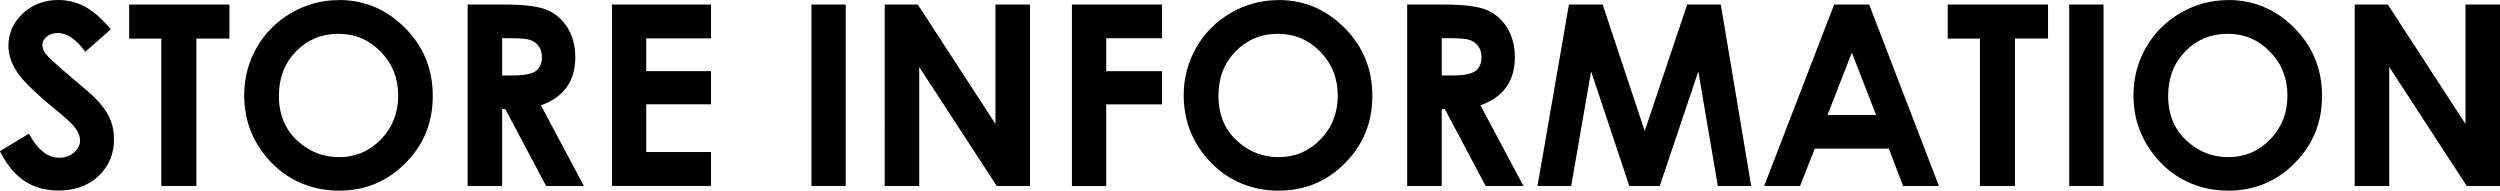 <?xml version="1.0" encoding="UTF-8"?><svg id="_レイヤー_2" xmlns="http://www.w3.org/2000/svg" viewBox="0 0 445.32 33.95"><g id="text"><path d="m19.75,5.21l-4.56,4.02c-1.6-2.23-3.23-3.34-4.89-3.34-.81,0-1.47.22-1.98.65-.51.43-.77.92-.77,1.46s.18,1.05.55,1.54c.5.64,2,2.03,4.51,4.15,2.35,1.96,3.77,3.2,4.27,3.71,1.25,1.26,2.13,2.46,2.65,3.61.52,1.15.78,2.41.78,3.77,0,2.65-.92,4.84-2.75,6.57s-4.22,2.59-7.17,2.59c-2.3,0-4.31-.56-6.02-1.69-1.71-1.13-3.17-2.9-4.39-5.32l5.17-3.12c1.55,2.86,3.34,4.29,5.37,4.29,1.06,0,1.94-.31,2.66-.92.72-.62,1.08-1.33,1.08-2.13,0-.73-.27-1.46-.81-2.2s-1.74-1.85-3.59-3.36c-3.52-2.87-5.8-5.09-6.82-6.65-1.03-1.56-1.54-3.12-1.54-4.67,0-2.24.85-4.16,2.56-5.77C5.79.8,7.9,0,10.4,0c1.61,0,3.15.37,4.61,1.12,1.46.75,3.04,2.11,4.74,4.09Z"/><path d="m23.01.81h17.86v6.06h-5.89v26.26h-6.24V6.88h-5.73V.81Z"/><path d="m60.35,0c4.57,0,8.51,1.66,11.8,4.97,3.29,3.31,4.94,7.35,4.94,12.11s-1.62,8.71-4.87,11.98-7.19,4.9-11.82,4.9-8.88-1.68-12.09-5.03-4.81-7.34-4.81-11.95c0-3.09.75-5.93,2.24-8.53s3.55-4.65,6.17-6.16c2.62-1.52,5.43-2.27,8.45-2.27Zm-.07,6.02c-2.99,0-5.51,1.04-7.54,3.12s-3.06,4.72-3.06,7.93c0,3.58,1.28,6.4,3.85,8.48,1.99,1.62,4.28,2.44,6.86,2.44,2.92,0,5.4-1.05,7.46-3.16,2.05-2.11,3.08-4.71,3.08-7.8s-1.03-5.68-3.1-7.81c-2.07-2.13-4.58-3.2-7.54-3.2Z"/><path d="m83.3.81h6.52c3.57,0,6.11.32,7.63.96,1.51.64,2.73,1.7,3.65,3.17.92,1.48,1.38,3.23,1.38,5.25,0,2.12-.51,3.9-1.53,5.33-1.02,1.43-2.55,2.51-4.6,3.24l7.66,14.37h-6.73l-7.27-13.69h-.56v13.69h-6.15V.81Zm6.15,12.63h1.93c1.96,0,3.3-.26,4.04-.77.74-.51,1.11-1.37,1.11-2.56,0-.71-.18-1.32-.55-1.84-.37-.52-.85-.9-1.47-1.12-.61-.23-1.74-.34-3.37-.34h-1.69v6.64Z"/><path d="m109.01.81h17.64v6.02h-11.54v5.84h11.54v5.91h-11.54v8.5h11.54v6.04h-17.64V.81Z"/><path d="m144.54.81h6.11v32.32h-6.11V.81Z"/><path d="m157.59.81h5.9l13.83,21.27V.81h6.15v32.32h-5.92l-13.81-21.2v21.2h-6.15V.81Z"/><path d="m190.94.81h16.04v6h-9.93v5.87h9.93v5.91h-9.93v14.55h-6.11V.81Z"/><path d="m227.71,0c4.57,0,8.5,1.66,11.8,4.97s4.94,7.35,4.94,12.11-1.62,8.71-4.87,11.98-7.19,4.9-11.82,4.9-8.88-1.68-12.09-5.03-4.82-7.34-4.82-11.95c0-3.09.75-5.93,2.24-8.53,1.5-2.59,3.55-4.65,6.17-6.16,2.62-1.52,5.43-2.27,8.45-2.27Zm-.07,6.02c-2.99,0-5.51,1.04-7.54,3.12-2.04,2.08-3.06,4.72-3.06,7.93,0,3.58,1.28,6.4,3.85,8.48,1.99,1.62,4.28,2.44,6.86,2.44,2.92,0,5.4-1.05,7.46-3.16s3.08-4.71,3.08-7.8-1.03-5.68-3.1-7.81c-2.07-2.13-4.58-3.2-7.54-3.2Z"/><path d="m250.66.81h6.52c3.57,0,6.11.32,7.63.96,1.51.64,2.73,1.7,3.65,3.17.92,1.48,1.38,3.23,1.38,5.25,0,2.12-.51,3.9-1.53,5.33-1.02,1.43-2.55,2.51-4.6,3.24l7.66,14.37h-6.73l-7.27-13.69h-.56v13.69h-6.15V.81Zm6.15,12.63h1.93c1.96,0,3.3-.26,4.04-.77.74-.51,1.11-1.37,1.11-2.56,0-.71-.18-1.32-.55-1.84-.37-.52-.85-.9-1.47-1.12-.61-.23-1.74-.34-3.37-.34h-1.69v6.64Z"/><path d="m279.49.81h5.99l7.49,22.54,7.56-22.54h5.99l5.42,32.32h-5.95l-3.47-20.41-6.87,20.41h-5.42l-6.81-20.41-3.55,20.41h-6l5.6-32.32Z"/><path d="m326.71.81h6.24l12.43,32.32h-6.39l-2.53-6.66h-13.19l-2.63,6.66h-6.39L326.71.81Zm3.16,8.57l-4.34,11.1h8.65l-4.31-11.1Z"/><path d="m346.95.81h17.86v6.06h-5.89v26.26h-6.24V6.88h-5.74V.81Z"/><path d="m368.59.81h6.11v32.32h-6.11V.81Z"/><path d="m396.88,0c4.57,0,8.51,1.66,11.8,4.97,3.29,3.31,4.94,7.35,4.94,12.11s-1.62,8.71-4.87,11.98-7.19,4.9-11.82,4.9-8.88-1.68-12.09-5.03-4.81-7.34-4.81-11.95c0-3.09.75-5.93,2.24-8.53s3.55-4.65,6.17-6.16c2.62-1.52,5.43-2.27,8.45-2.27Zm-.07,6.02c-2.99,0-5.51,1.04-7.54,3.12s-3.06,4.72-3.06,7.93c0,3.58,1.28,6.4,3.85,8.48,1.99,1.62,4.28,2.44,6.86,2.44,2.92,0,5.4-1.05,7.46-3.16,2.05-2.11,3.08-4.71,3.08-7.8s-1.03-5.68-3.1-7.81c-2.07-2.13-4.58-3.2-7.54-3.2Z"/><path d="m419.44.81h5.9l13.83,21.27V.81h6.15v32.32h-5.92l-13.81-21.2v21.2h-6.15V.81Z"/></g></svg>